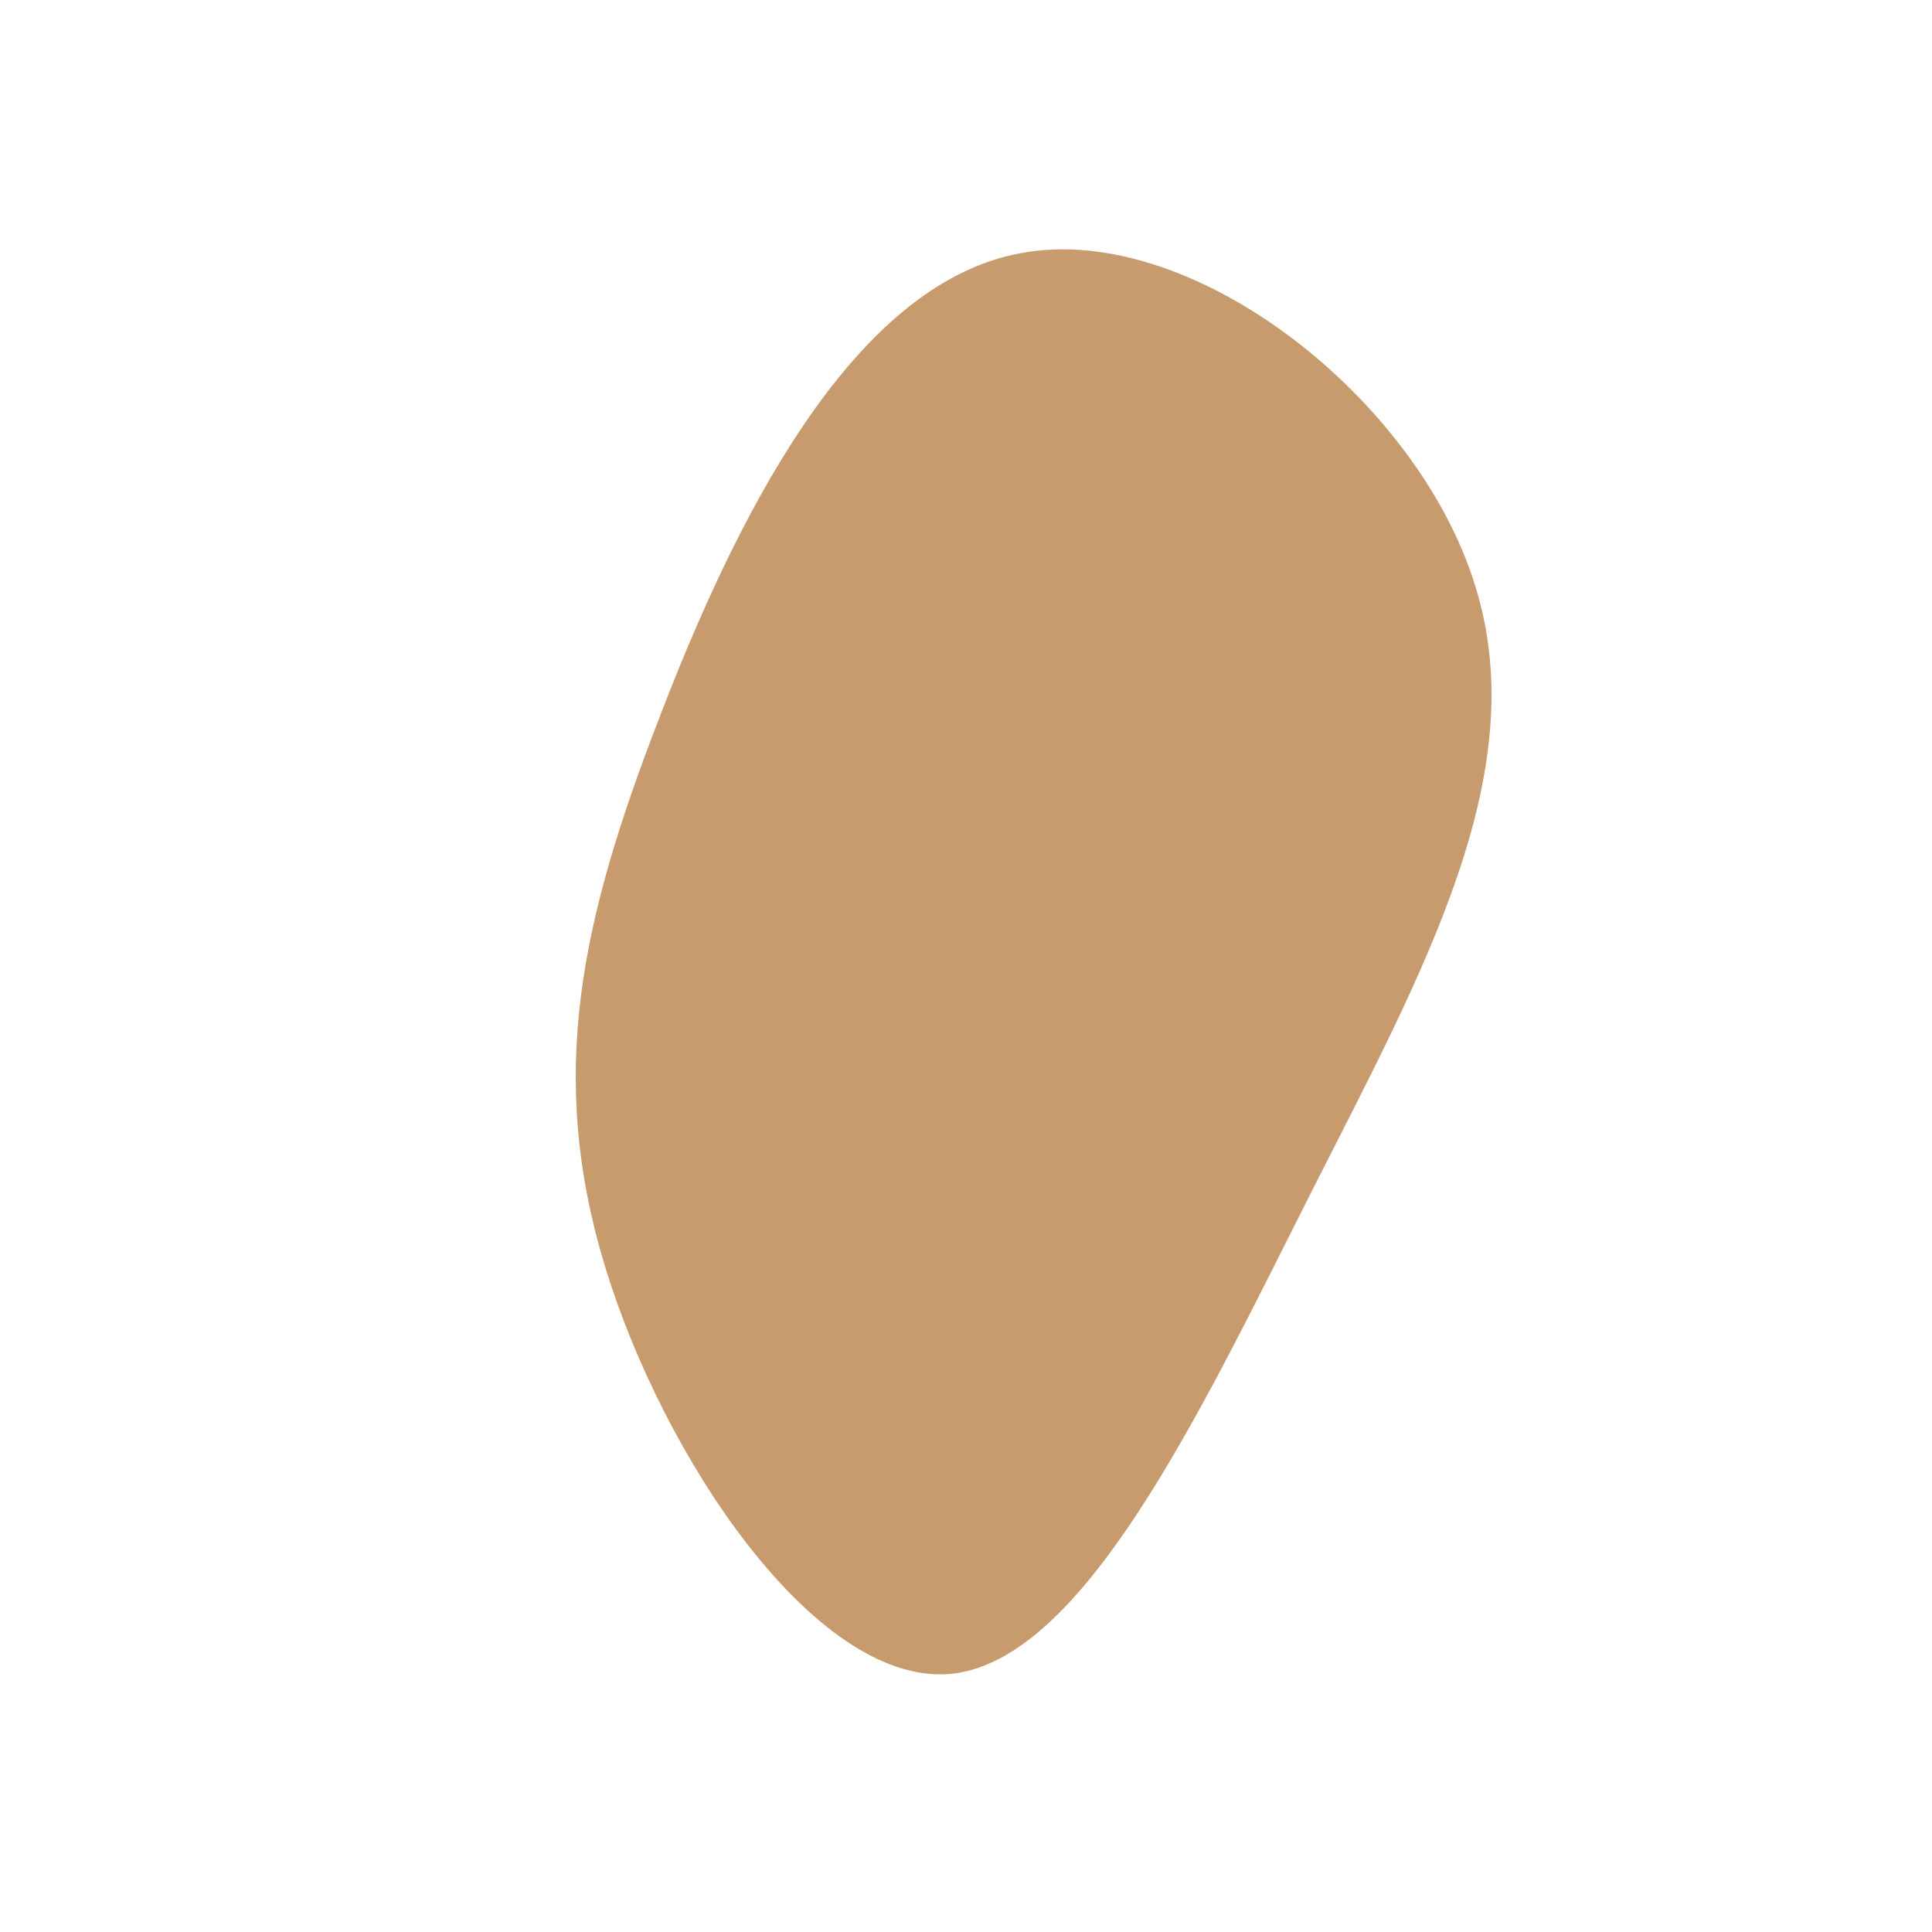 <?xml version="1.0" encoding="UTF-8" standalone="no"?> <svg xmlns="http://www.w3.org/2000/svg" viewBox="0 0 200 200"> <path fill="#C89B6F" d="M52.7,-39.4C58.8,-20,47.4,0.4,35.7,23.5C24.1,46.5,12,72.2,-1.8,73.3C-15.7,74.3,-31.4,50.8,-37.4,31C-43.4,11.2,-39.8,-4.8,-31.9,-25.3C-24.1,-45.7,-12,-70.6,5.7,-73.8C23.4,-77.1,46.7,-58.8,52.7,-39.4Z" transform="translate(100 100)"></path> </svg> 